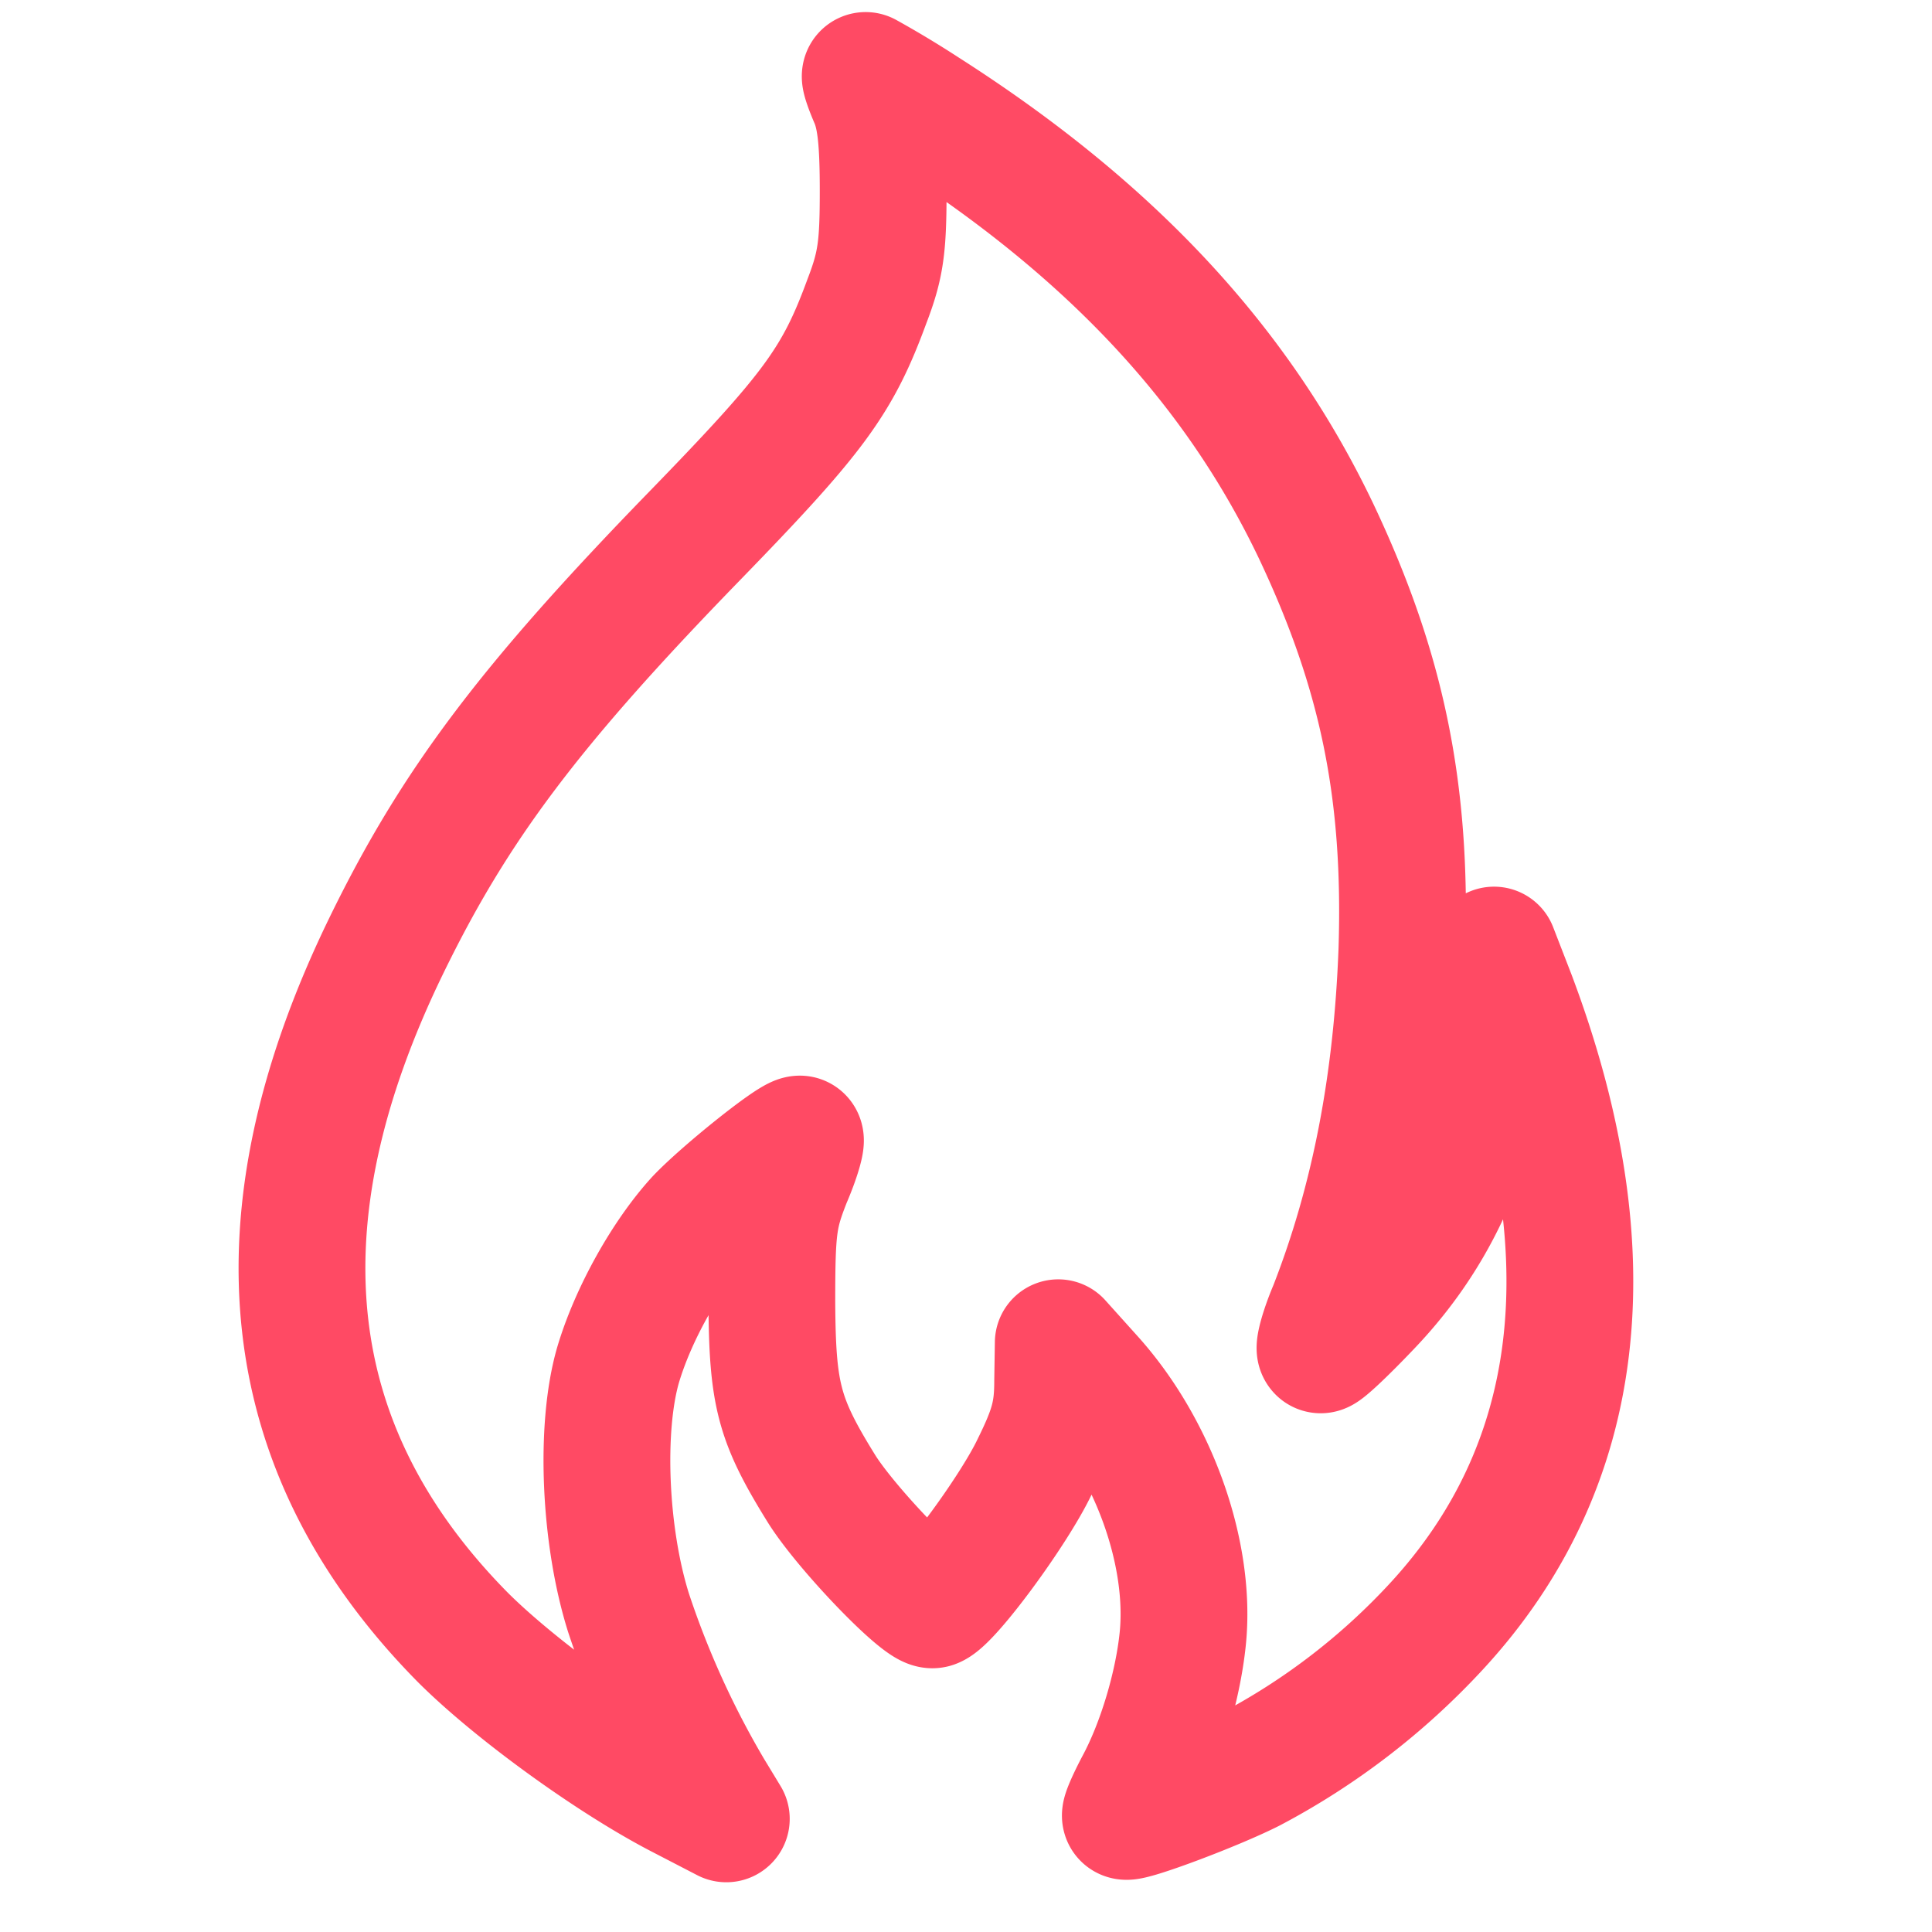 <svg xmlns="http://www.w3.org/2000/svg" width="16" height="16" fill="none"><path stroke="#FF4A64" stroke-linejoin="round" stroke-width="1.05" d="M7.231.821c.062.149.083.35.083.76 0 .466-.02.615-.134.912-.243.663-.439.928-1.434 1.952C4.385 5.846 3.766 6.668 3.2 7.83c-1.109 2.277-.898 4.176.629 5.726.423.424 1.237 1.018 1.825 1.32l.361.187-.139-.229a7.614 7.614 0 0 1-.67-1.475c-.201-.636-.238-1.533-.088-2.053.124-.42.397-.907.67-1.205.201-.212.769-.668.836-.668.02 0-.02.148-.098.329-.119.302-.134.398-.134 1.024.005.764.056.97.412 1.544.206.329.84.987.923.96.124-.042.665-.774.84-1.14.155-.314.192-.452.192-.712l.005-.318.258.287c.53.583.845 1.459.773 2.165-.041.398-.186.88-.366 1.215-.067.127-.119.244-.108.254.03.027.742-.239 1.041-.392a5.736 5.736 0 0 0 1.532-1.178c1.222-1.322 1.433-3.083.629-5.216l-.15-.387-.03.482c-.073 1.02-.398 1.815-1.011 2.457-.207.218-.387.387-.397.371-.016-.015.026-.17.098-.339.35-.897.536-1.868.577-2.971.041-1.31-.16-2.303-.706-3.46C10.248 3.028 9.2 1.904 7.654.917a8.008 8.008 0 0 0-.485-.292c-.015 0 .016.09.062.196Z"/></svg>
